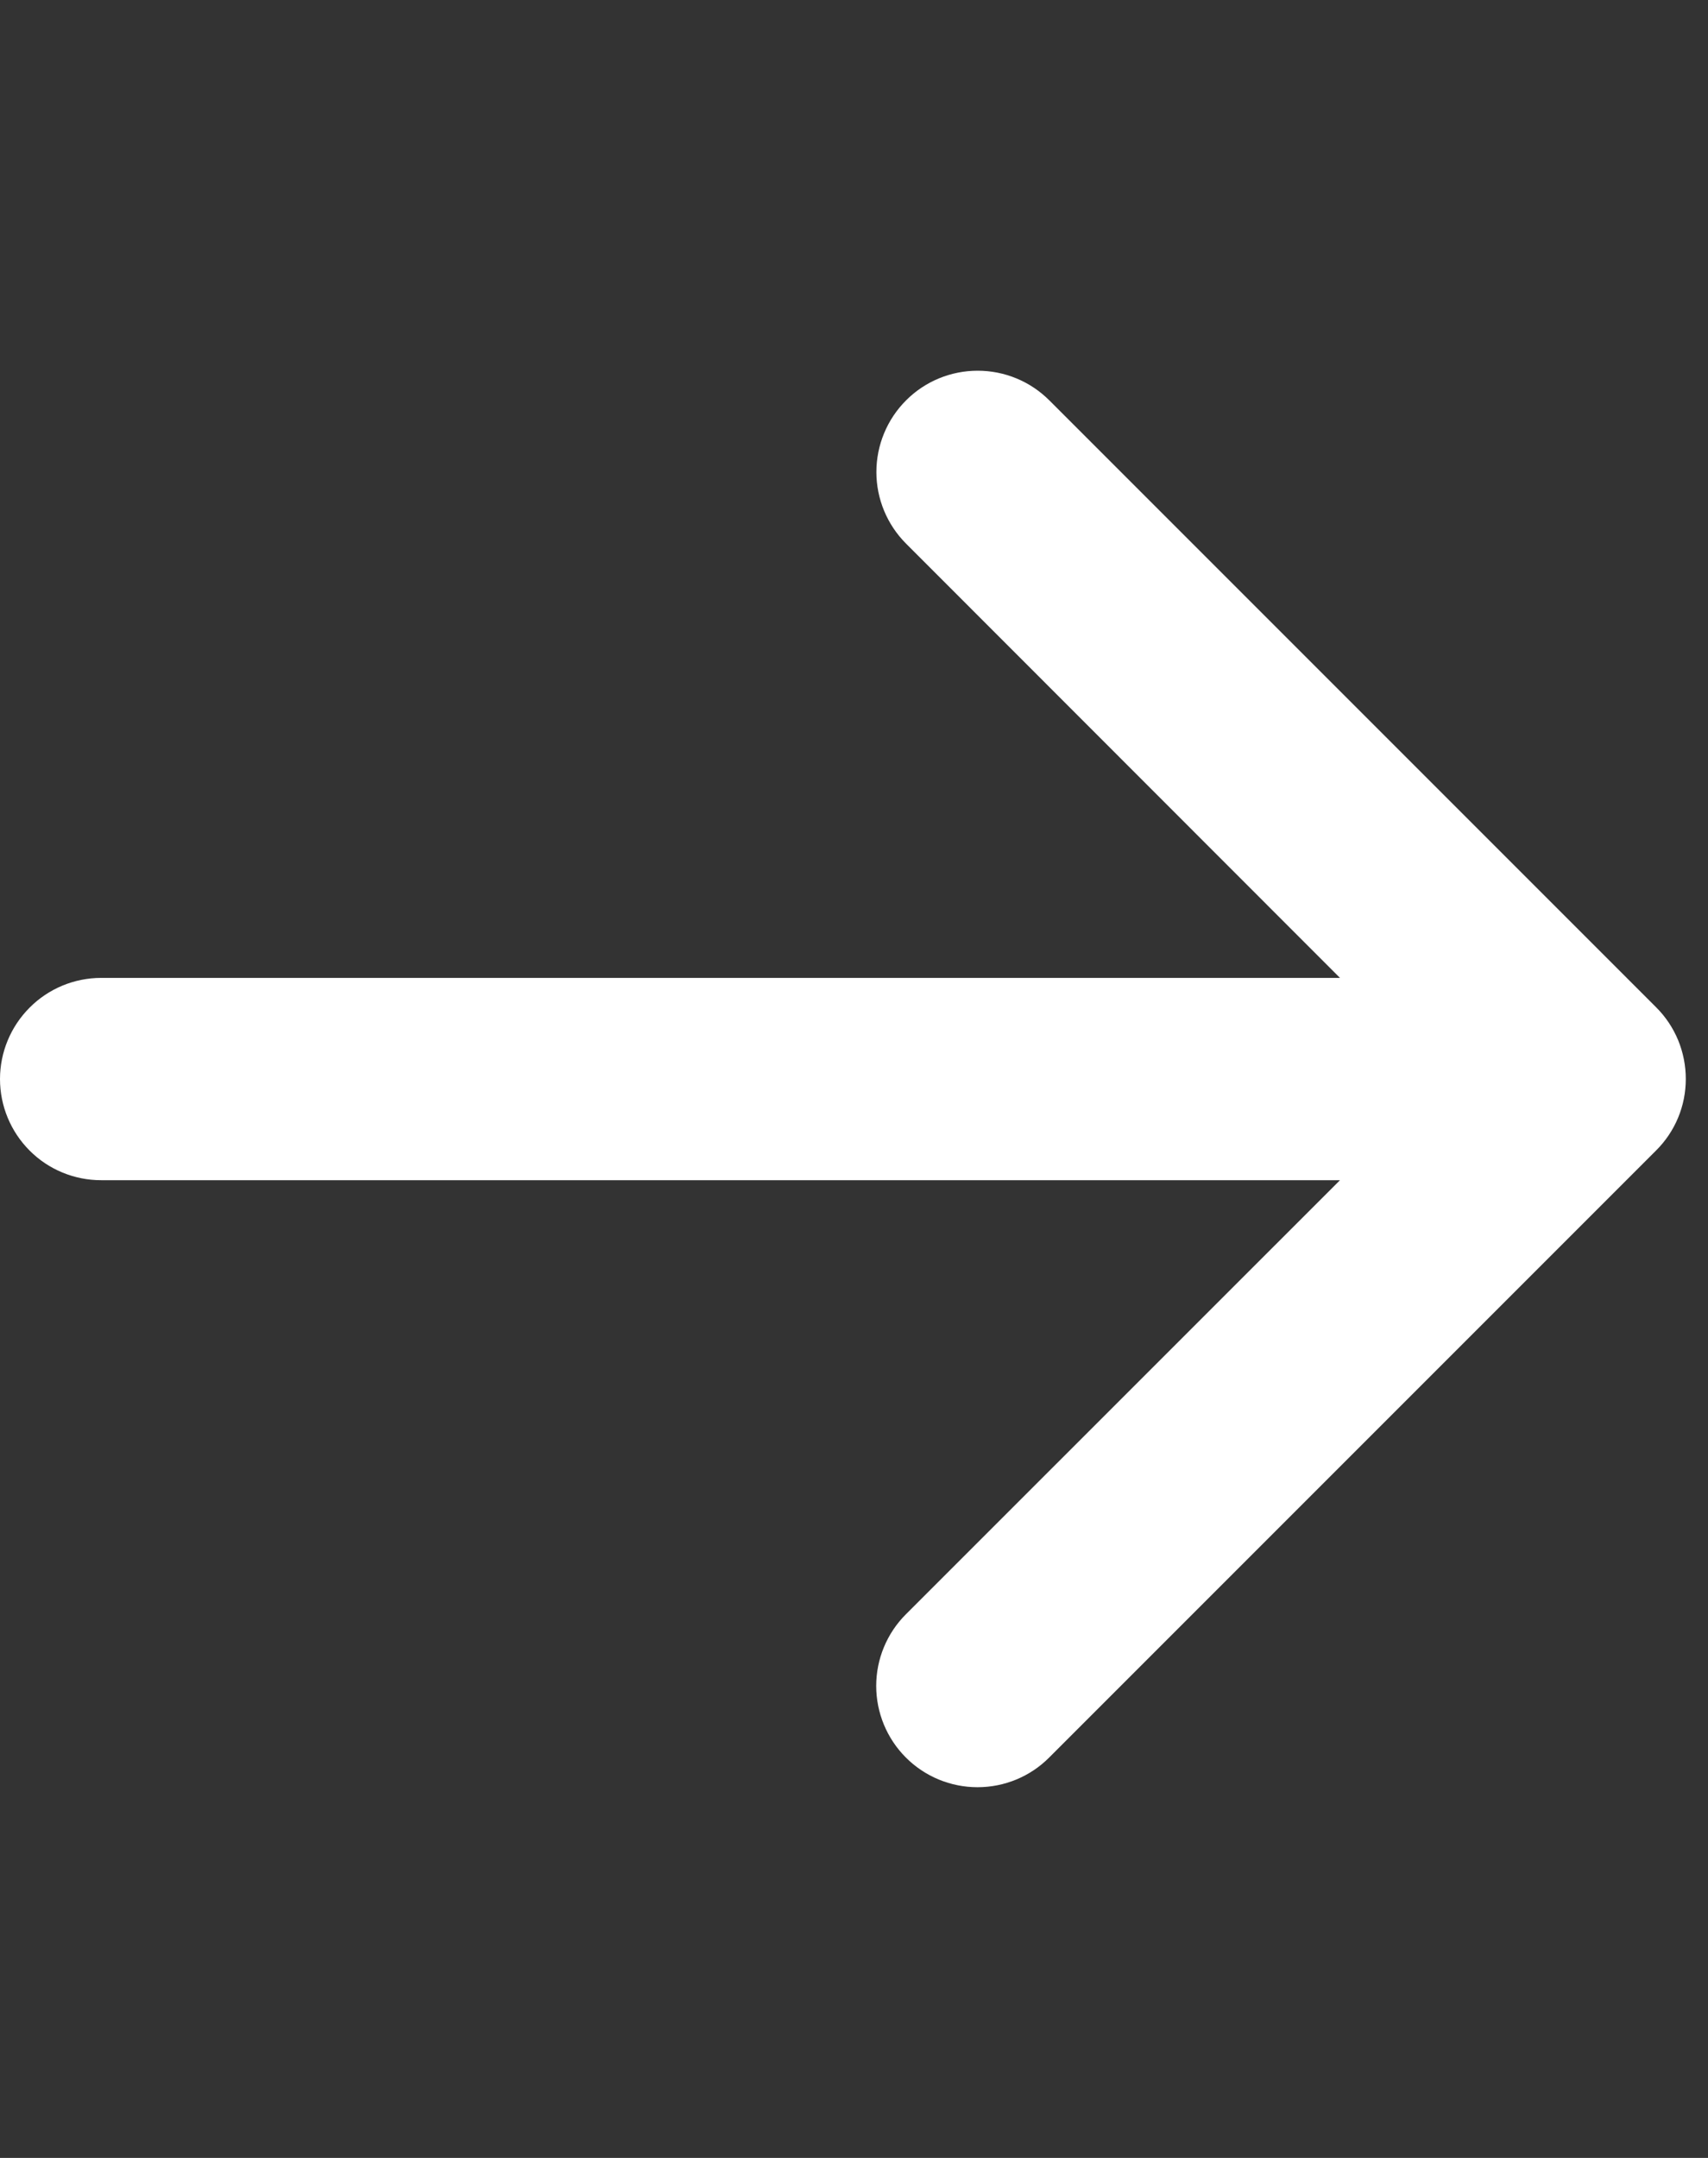 <svg width="19" height="24" viewBox="0 0 19 24" fill="none" xmlns="http://www.w3.org/2000/svg">
<rect x="0" y="0" width="19" height="24" fill="#333333" stroke="none"/>
<path d="M18.421 12.797L11.671 19.547C11.46 19.759 11.173 19.877 10.874 19.877C10.575 19.877 10.289 19.759 10.077 19.547C9.866 19.336 9.747 19.049 9.747 18.75C9.747 18.452 9.866 18.165 10.077 17.954L14.906 13.126H1.125C0.827 13.126 0.54 13.008 0.33 12.797C0.119 12.586 0 12.3 0 12.001C0 11.703 0.119 11.417 0.33 11.206C0.54 10.995 0.827 10.876 1.125 10.876H14.906L10.079 6.046C9.868 5.835 9.749 5.548 9.749 5.25C9.749 4.951 9.868 4.664 10.079 4.453C10.29 4.241 10.577 4.123 10.876 4.123C11.175 4.123 11.461 4.241 11.673 4.453L18.423 11.203C18.528 11.307 18.611 11.432 18.668 11.569C18.724 11.706 18.753 11.852 18.753 12C18.753 12.149 18.724 12.295 18.667 12.432C18.61 12.569 18.526 12.693 18.421 12.797Z" fill="#FFF"/>
</svg>
